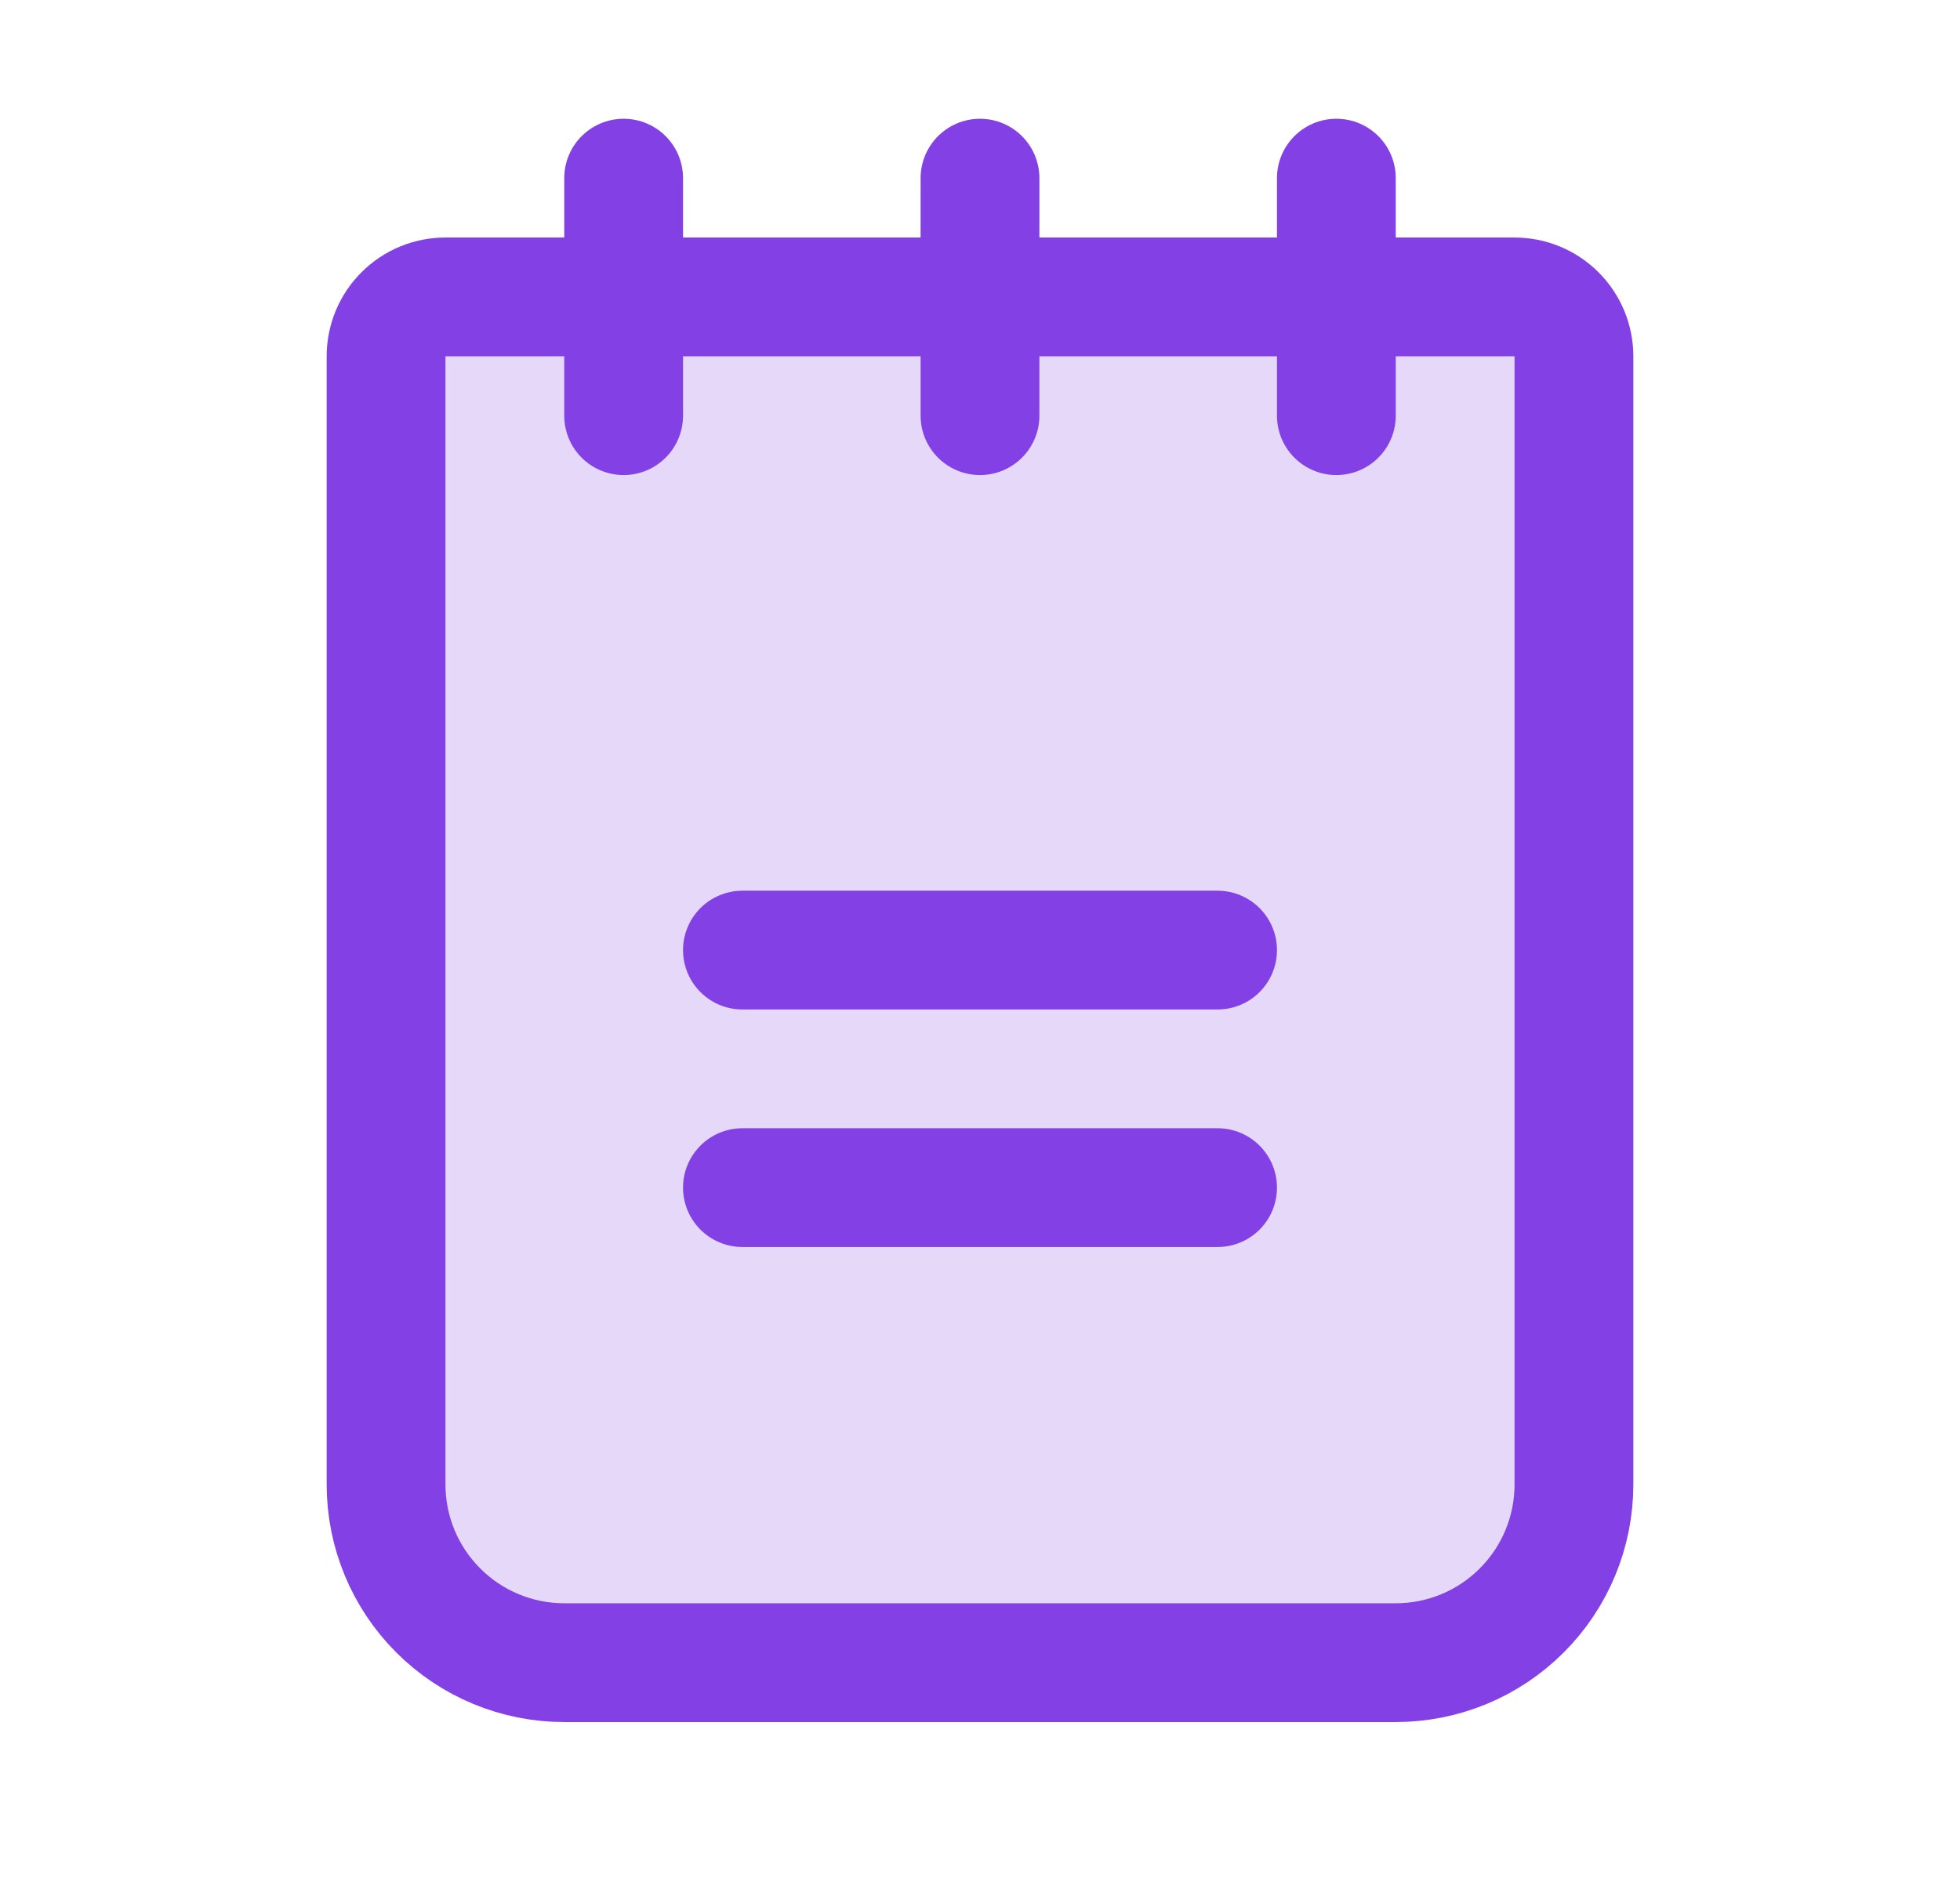 <svg xmlns="http://www.w3.org/2000/svg" fill="none" viewBox="0 0 33 32" height="32" width="33">
<path fill="#8240E5" d="M7.5 5H25.5C25.765 5 26.02 5.105 26.207 5.293C26.395 5.48 26.5 5.735 26.5 6V25C26.5 25.796 26.184 26.559 25.621 27.121C25.059 27.684 24.296 28 23.5 28H9.5C8.704 28 7.941 27.684 7.379 27.121C6.816 26.559 6.5 25.796 6.5 25V6C6.5 5.735 6.605 5.48 6.793 5.293C6.98 5.105 7.235 5 7.5 5V5Z" opacity="0.2"></path>
<path stroke-linejoin="round" stroke-linecap="round" stroke-width="2" stroke="#8240E5" d="M12.5 16H20.5"></path>
<path stroke-linejoin="round" stroke-linecap="round" stroke-width="2" stroke="#8240E5" d="M12.5 20H20.5"></path>
<path stroke-linejoin="round" stroke-linecap="round" stroke-width="2" stroke="#8240E5" d="M7.5 5H25.5C25.765 5 26.02 5.105 26.207 5.293C26.395 5.48 26.5 5.735 26.5 6V25C26.5 25.796 26.184 26.559 25.621 27.121C25.059 27.684 24.296 28 23.5 28H9.5C8.704 28 7.941 27.684 7.379 27.121C6.816 26.559 6.5 25.796 6.5 25V6C6.5 5.735 6.605 5.48 6.793 5.293C6.98 5.105 7.235 5 7.5 5V5Z"></path>
<path stroke-linejoin="round" stroke-linecap="round" stroke-width="2" stroke="#8240E5" d="M10.5 3V7"></path>
<path stroke-linejoin="round" stroke-linecap="round" stroke-width="2" stroke="#8240E5" d="M16.5 3V7"></path>
<path stroke-linejoin="round" stroke-linecap="round" stroke-width="2" stroke="#8240E5" d="M22.5 3V7"></path>
</svg>
